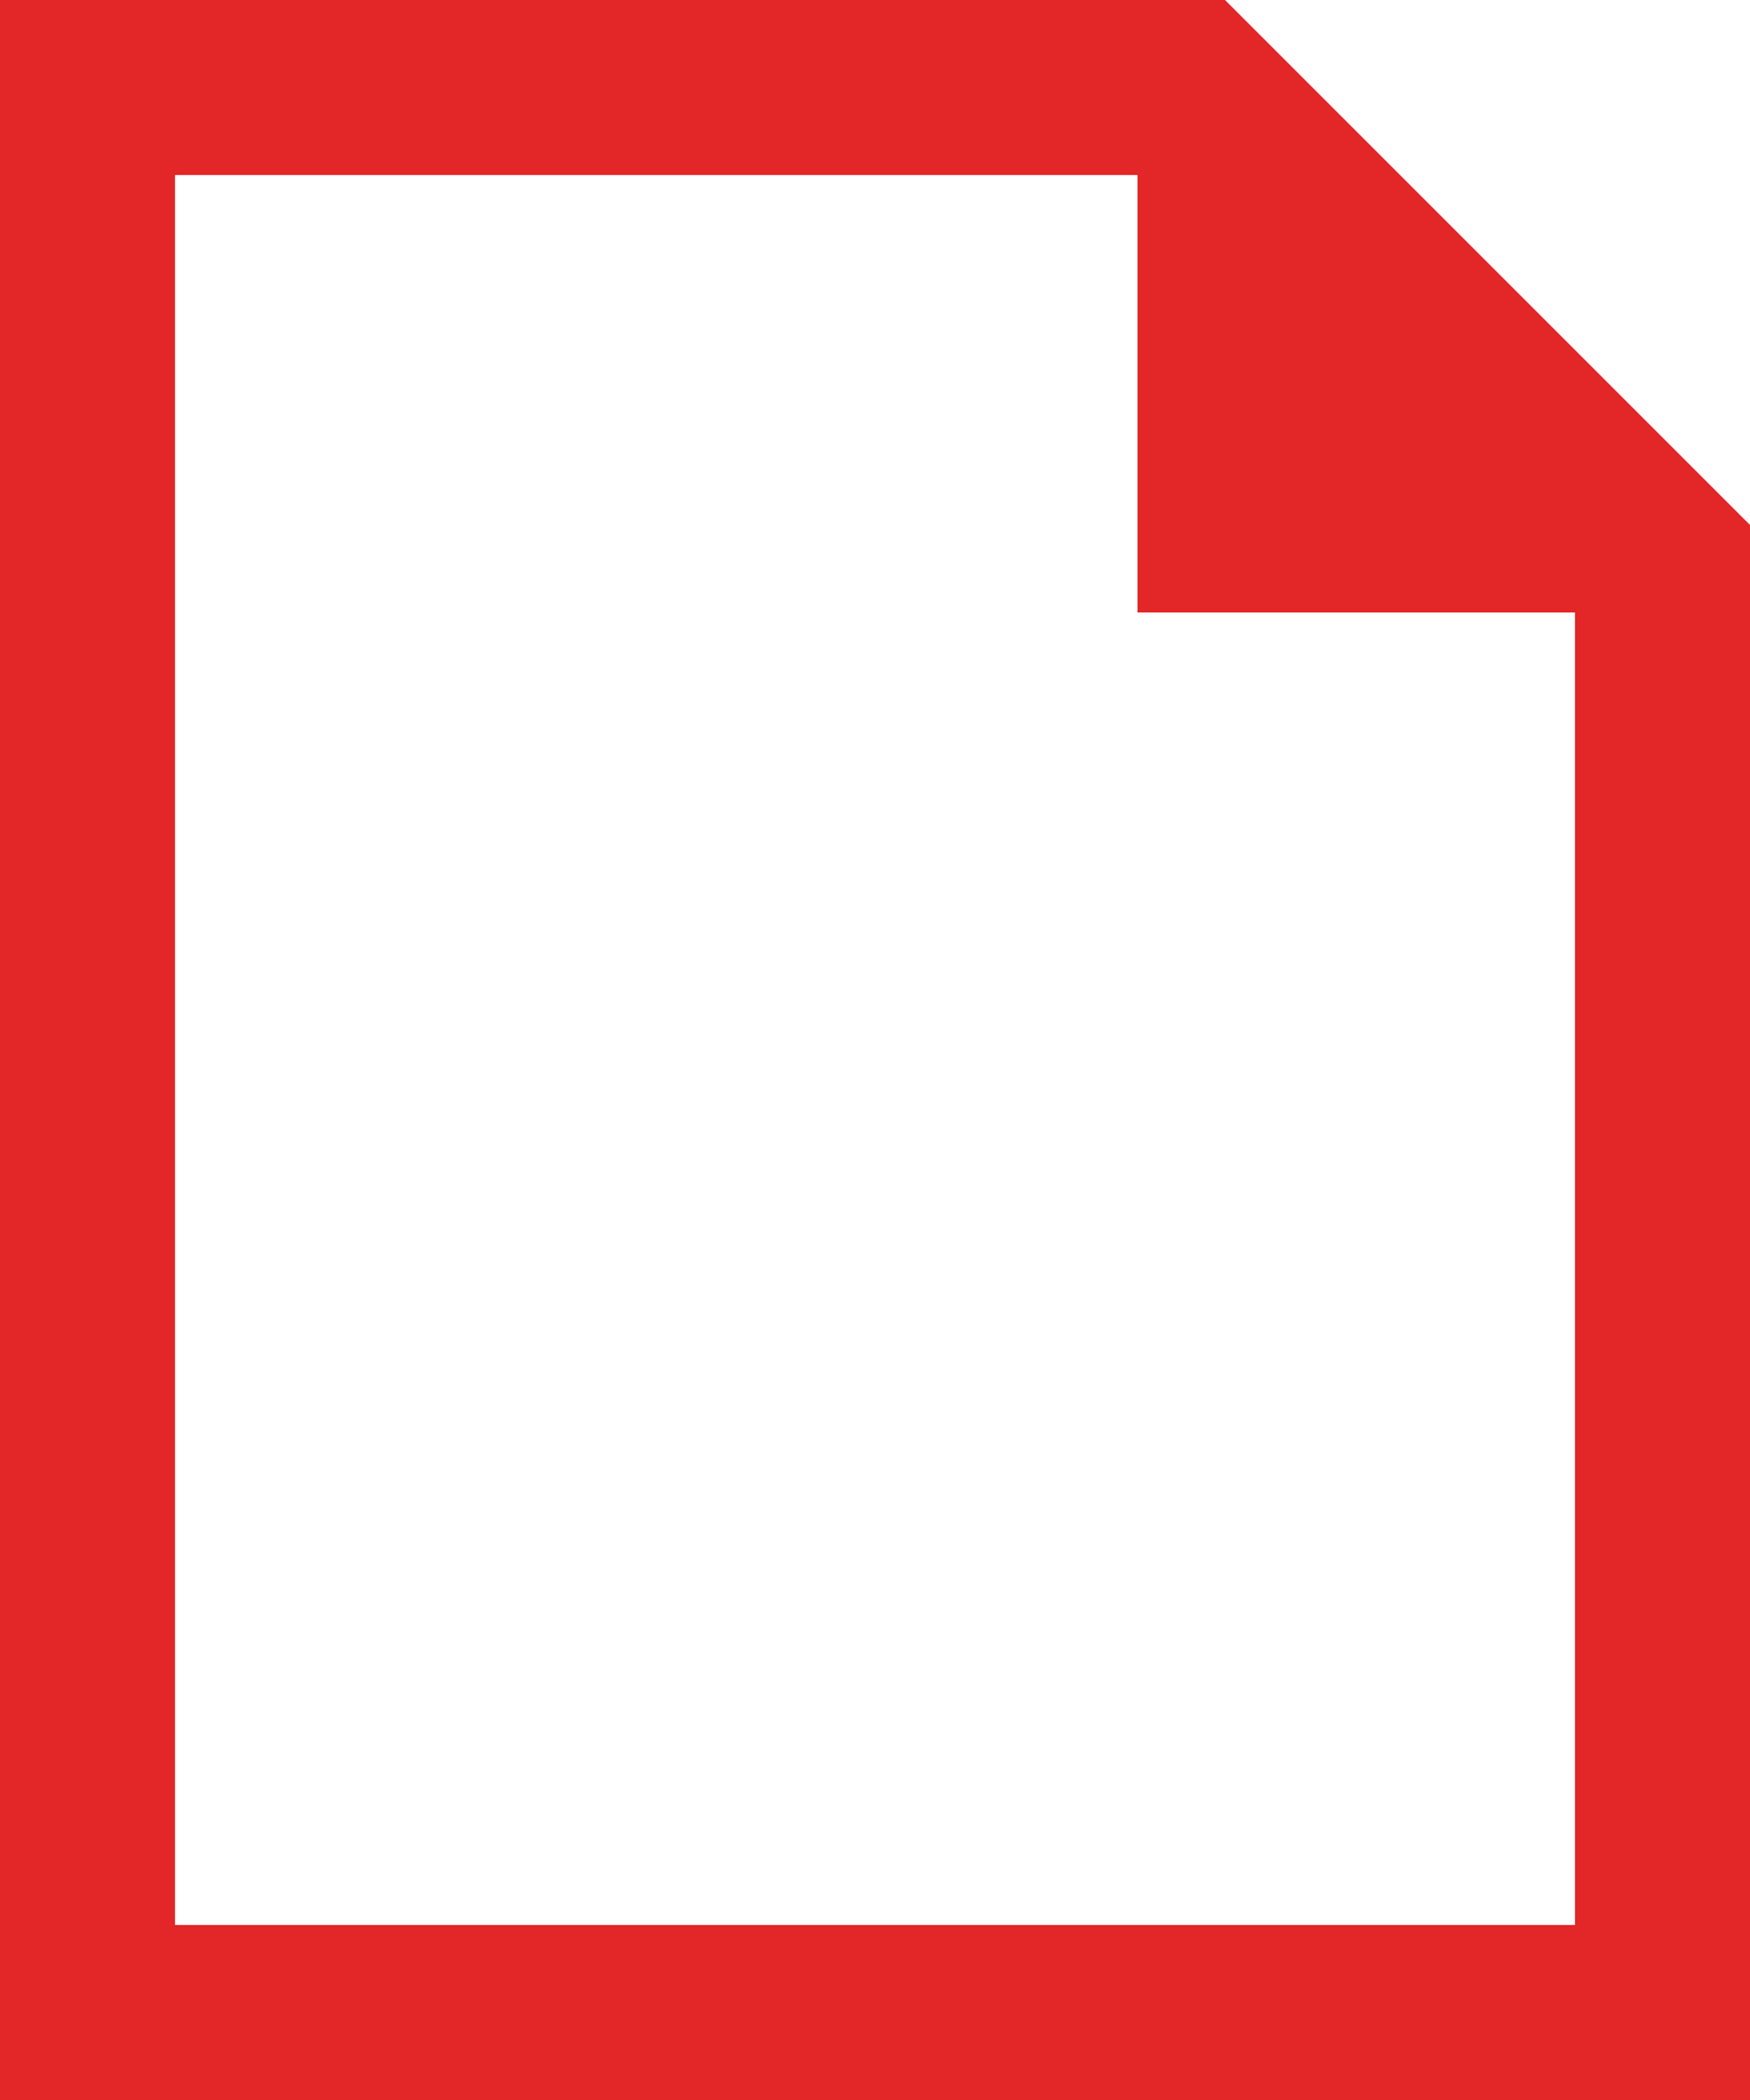 <svg version="1.1" id="Layer_1" xmlns="http://www.w3.org/2000/svg" x="0" y="0" viewBox="0 0 140 168" xml:space="preserve"><style type="text/css">.st0{fill:#e32627}</style><path class="st0" d="M91 14v35h35v105H14V14h77zm7-14H0v168h140V42L98 0z"/></svg>